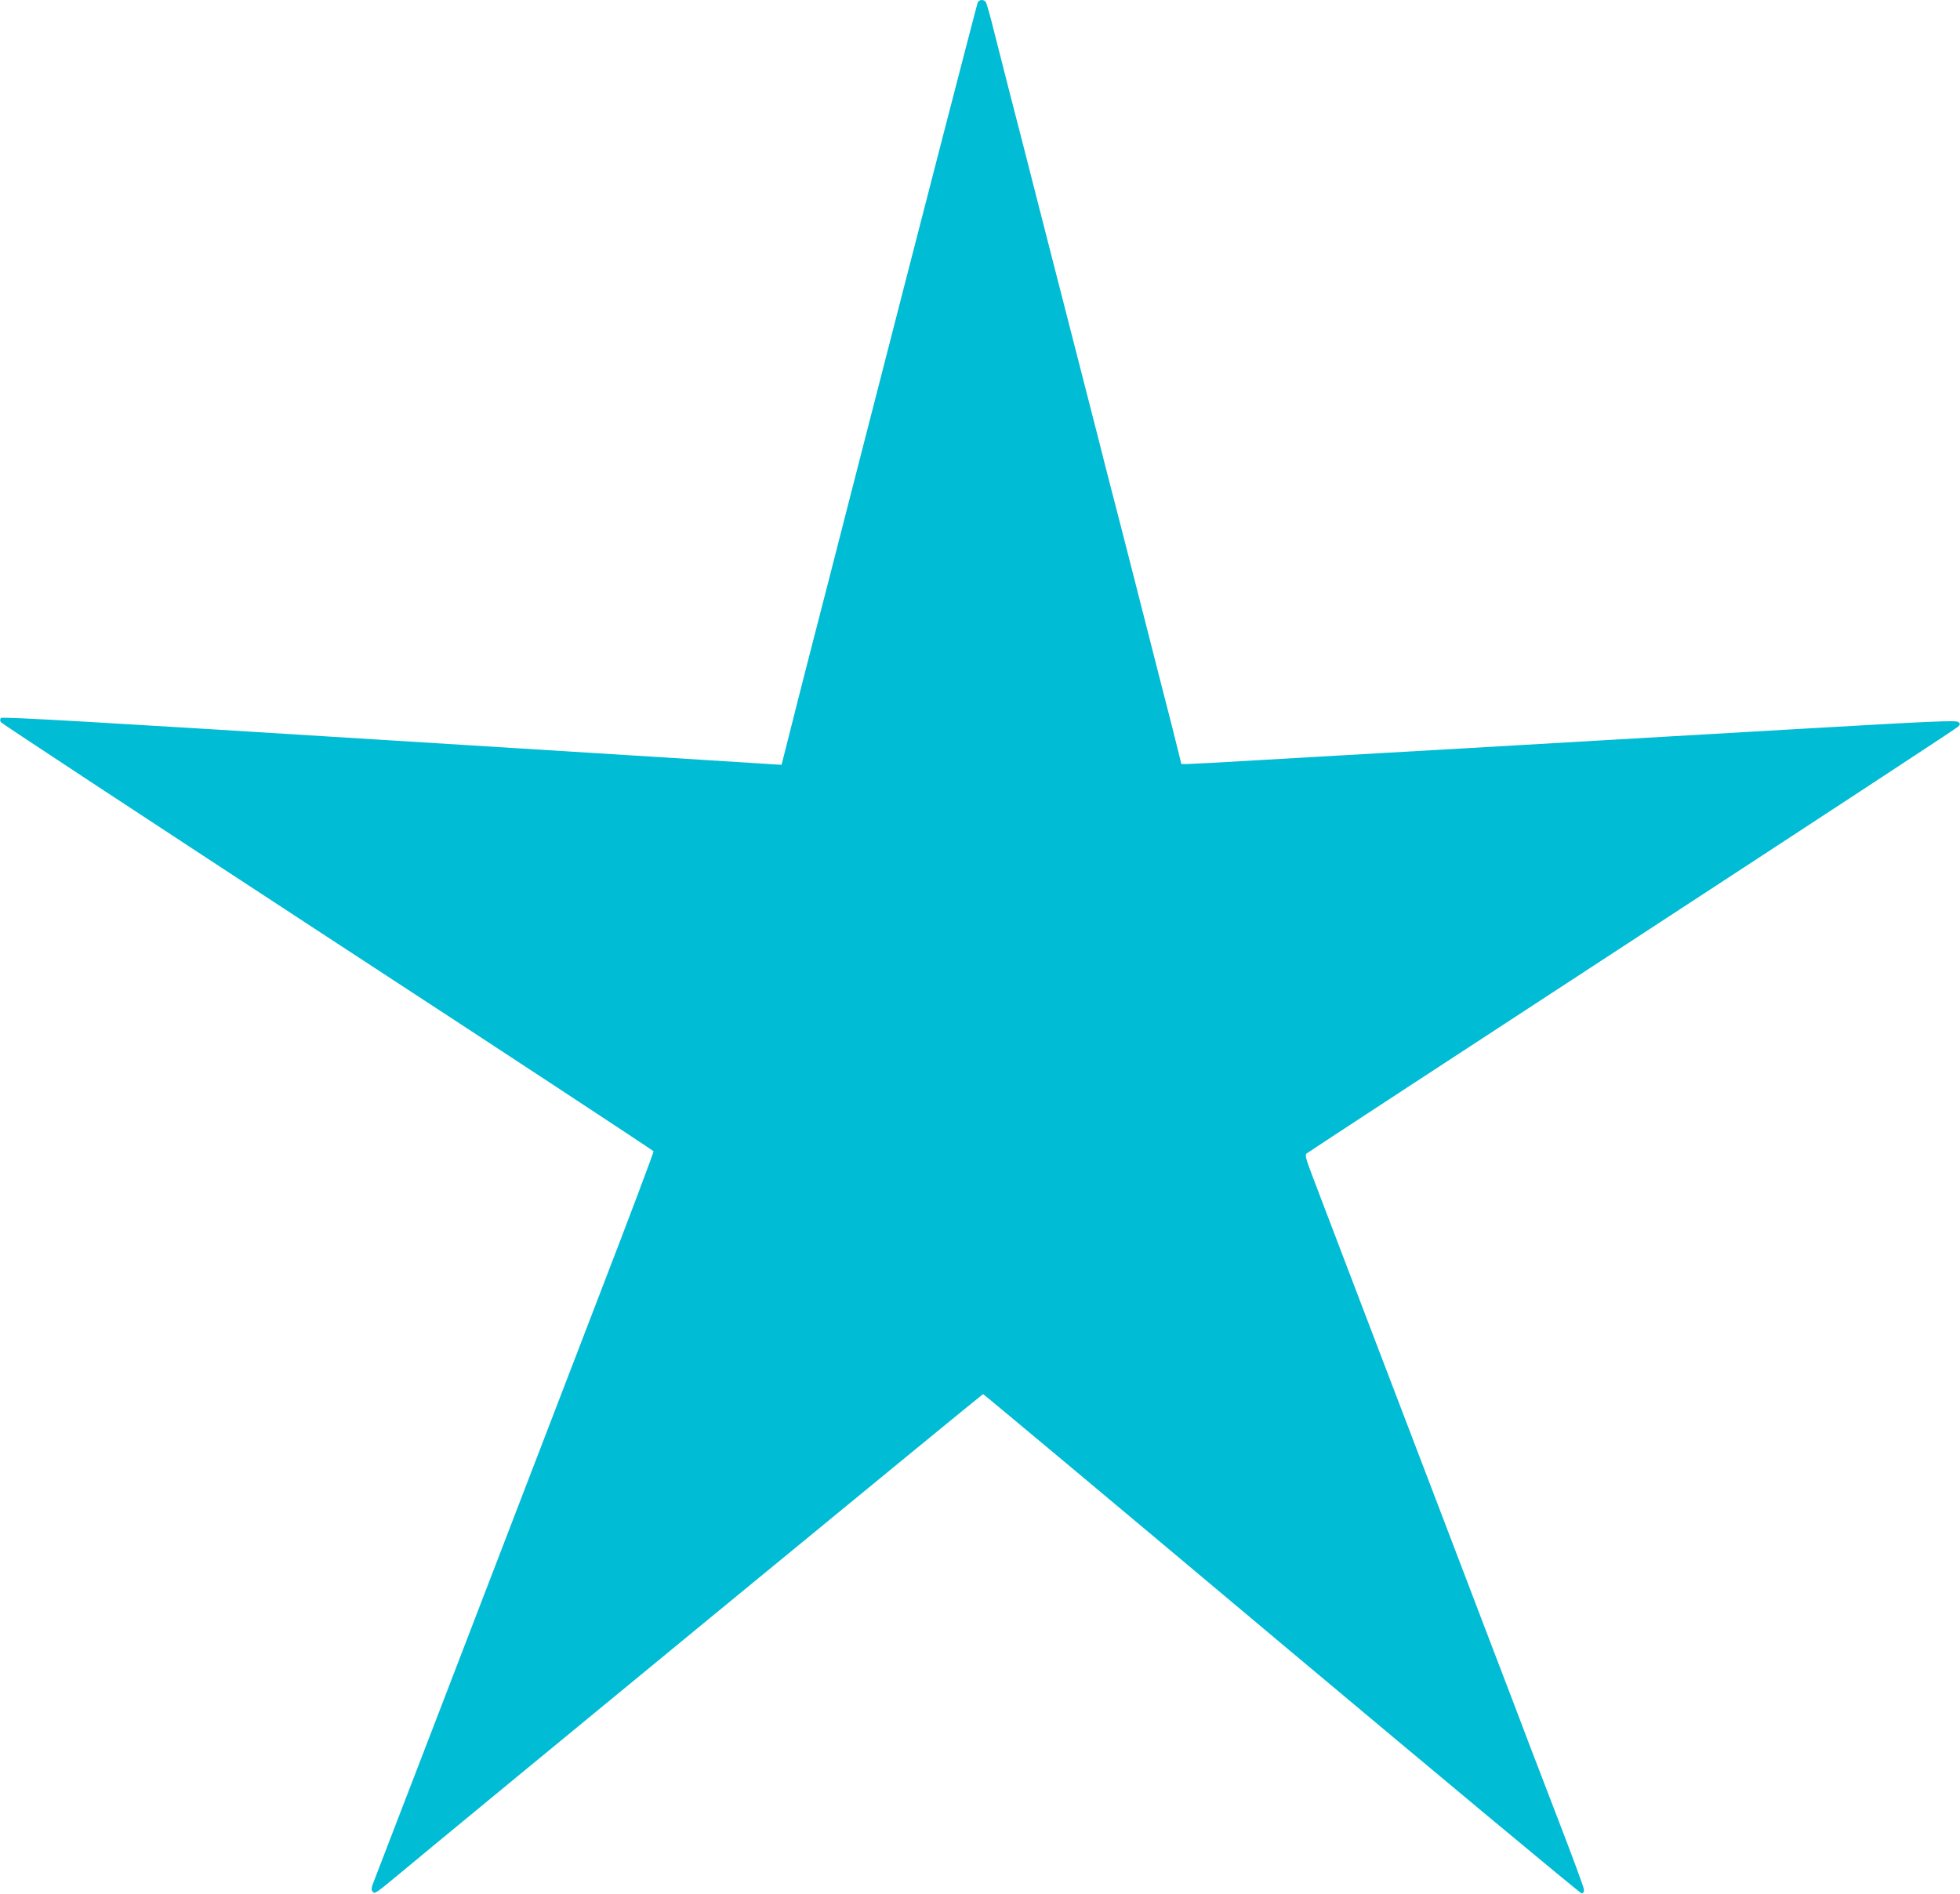 <?xml version="1.0" standalone="no"?>
<!DOCTYPE svg PUBLIC "-//W3C//DTD SVG 20010904//EN"
 "http://www.w3.org/TR/2001/REC-SVG-20010904/DTD/svg10.dtd">
<svg version="1.0" xmlns="http://www.w3.org/2000/svg"
 width="1280pt" height="1237pt" viewBox="0 0 1280 1237"
 preserveAspectRatio="xMidYMid meet">
<g transform="translate(0,1237) scale(0.1,-0.1)"
fill="#00bcd4" stroke="none">
<path d="M6385 12353 c-8 -22 -361 -1387 -750 -2903 -161 -630 -326 -1271
-366 -1425 -39 -154 -93 -363 -118 -465 l-47 -185 -35 2 c-19 2 -1163 73
-2542 159 -1885 118 -2511 154 -2520 145 -8 -8 -8 -16 -1 -28 5 -8 966 -640
2134 -1404 1169 -763 2126 -1393 2128 -1398 2 -6 -152 -415 -342 -908 -910
-2368 -1466 -3813 -1484 -3859 -17 -43 -19 -55 -8 -69 11 -16 25 -7 137 86
474 395 3843 3164 3849 3164 4 0 881 -733 1949 -1630 1069 -896 1950 -1630
1959 -1630 12 0 17 8 16 25 -1 14 -75 214 -164 445 -89 231 -174 454 -190 495
-15 41 -123 324 -239 627 -116 304 -305 800 -421 1103 -115 302 -305 799 -421
1102 -116 304 -228 598 -249 653 -21 55 -61 160 -89 234 -42 109 -49 137 -39
147 7 6 963 632 2123 1389 1161 758 2119 1386 2130 1397 17 16 18 20 5 32 -13
13 -162 6 -1115 -49 -605 -35 -1536 -89 -2070 -120 -533 -30 -1160 -67 -1392
-80 -233 -14 -440 -25 -461 -25 l-37 0 -18 73 c-9 39 -61 245 -116 457 -54
212 -140 547 -190 745 -51 198 -107 419 -126 490 -19 72 -61 237 -94 368 -149
580 -185 721 -221 862 -21 83 -95 371 -164 640 -69 270 -152 596 -186 725 -33
129 -81 318 -107 420 -25 102 -50 191 -56 198 -14 18 -44 15 -52 -5z"/>
</g>
</svg>
